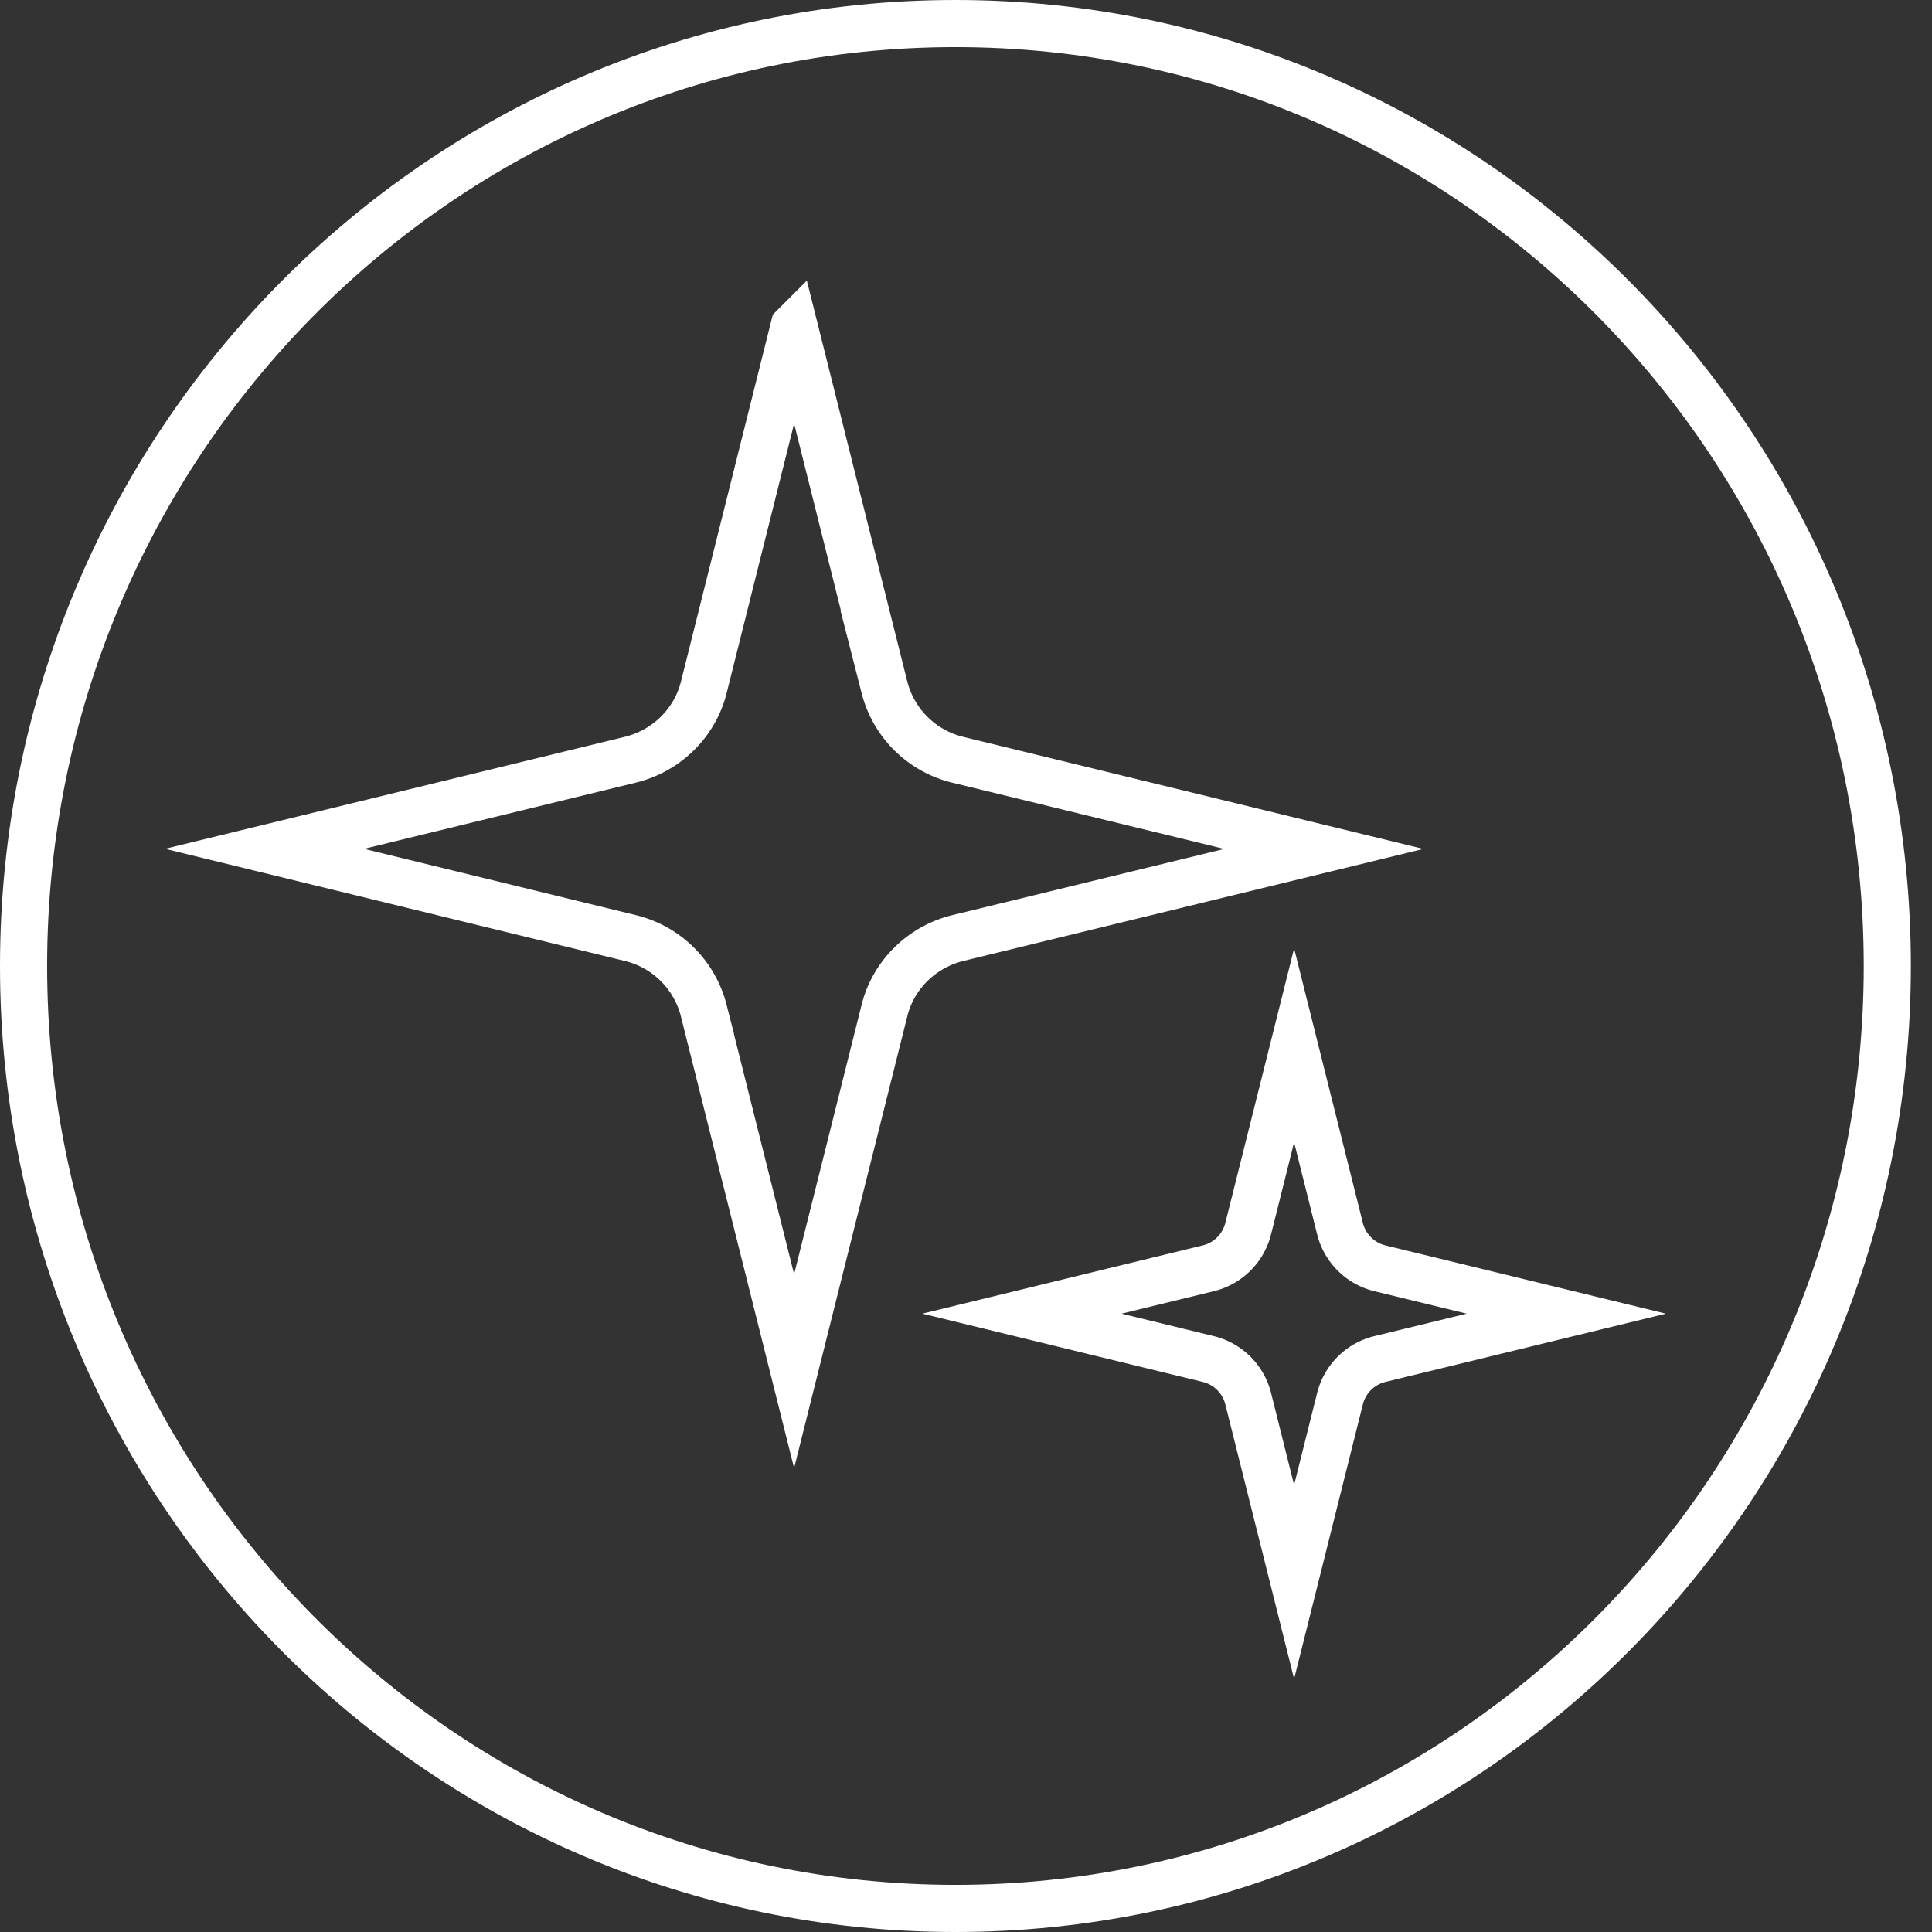 <svg xmlns="http://www.w3.org/2000/svg" width="82" height="82" fill="none"><rect width="100%" height="100%" fill="#333333" stroke="none"/><path stroke="#fff" stroke-miterlimit="10" stroke-width="2" d="M40.551 81c21.844 0 39.552-17.909 39.552-40S62.395 1 40.552 1C18.707 1 1 18.909 1 41s17.708 40 39.551 40Z"></path><path stroke="#fff" stroke-miterlimit="10" stroke-width="2" d="m33.704 13.865 3.836 15.31a4.242 4.242 0 0 0 3.118 3.074l15.529 3.782-15.529 3.782c-1.536.376-2.74 1.56-3.118 3.074l-3.836 15.31-3.836-15.31a4.241 4.241 0 0 0-3.118-3.074l-15.524-3.786 15.528-3.782c1.536-.377 2.74-1.56 3.118-3.074l3.832-15.306ZM54.926 44.37l1.951 7.79a2.31 2.31 0 0 0 1.696 1.672l7.903 1.924-7.903 1.924a2.31 2.31 0 0 0-1.696 1.672l-1.951 7.791-1.952-7.791a2.31 2.31 0 0 0-1.695-1.672l-7.903-1.924 7.903-1.924a2.31 2.31 0 0 0 1.695-1.672l1.952-7.79Z"></path></svg>